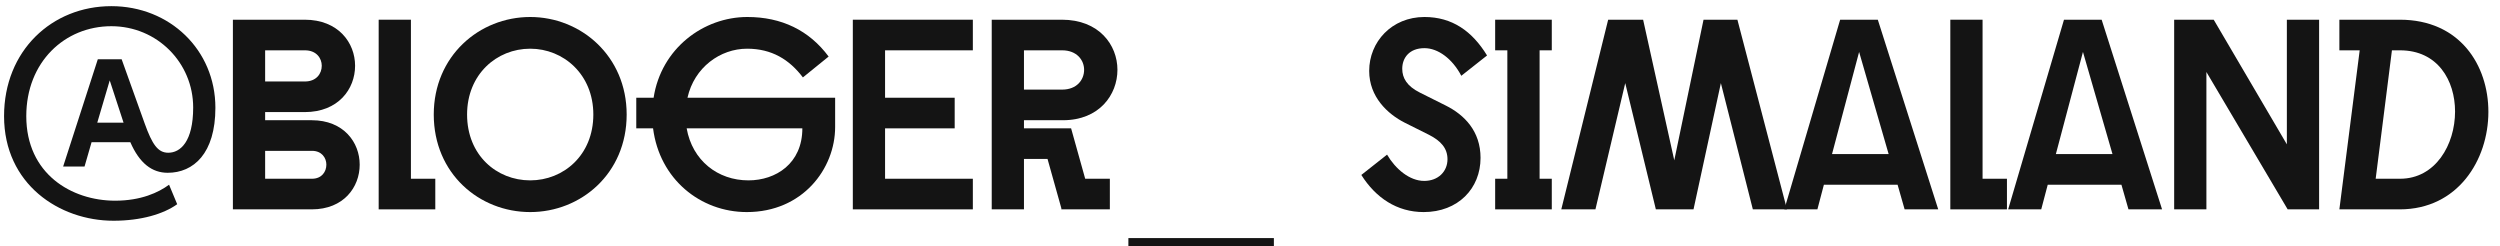 <?xml version="1.0" encoding="UTF-8"?> <svg xmlns="http://www.w3.org/2000/svg" width="203" height="20" viewBox="0 0 203 20" fill="none"><path d="M189.957 17L191.607 4.086H189.957V1.6H194.863C199.747 1.6 202.057 5.296 202.057 9.08C202.057 12.996 199.571 17 194.863 17H189.957ZM192.905 14.514H194.885C197.767 14.514 199.351 11.742 199.351 9.058C199.351 6.528 197.943 4.086 194.885 4.086H194.225L192.905 14.514Z" fill="#141414"></path><path d="M176.542 1.6V17H179.16V5.846L185.759 17H188.311V1.6H185.693V11.72L179.753 1.6H176.542Z" fill="#141414"></path><path d="M163.064 17L167.596 1.6H170.654L175.56 17H172.832L172.26 14.998H166.276L165.748 17H163.064ZM166.936 12.512H171.534L169.136 4.218L166.936 12.512Z" fill="#141414"></path><path d="M158.366 17V1.6H160.984V14.514H162.964V17H158.366Z" fill="#141414"></path><path d="M144.888 17L149.42 1.6H152.478L157.384 17H154.656L154.084 14.998H148.1L147.572 17H144.888ZM148.76 12.512H153.358L150.96 4.218L148.76 12.512Z" fill="#141414"></path><path d="M126.777 17L130.583 1.6H133.421L135.951 13.018L138.327 1.6H141.077L145.103 17H142.331L139.735 6.748L137.513 17H134.455L131.969 6.748L129.549 17H126.777Z" fill="#141414"></path><path d="M121.407 17V14.514H122.397V4.086H121.407V1.6H126.005V4.086H125.015V14.514H126.005V17H121.407Z" fill="#141414"></path><path d="M115.6 17.22C113.422 17.22 111.706 16.054 110.54 14.206L112.63 12.556C113.312 13.722 114.456 14.69 115.644 14.69C116.788 14.69 117.536 13.92 117.536 12.93C117.536 12.028 116.986 11.434 116.04 10.95L114.06 9.96C112.674 9.256 111.178 7.87 111.178 5.758C111.178 3.404 113.004 1.38 115.666 1.38C117.91 1.38 119.538 2.524 120.748 4.504L118.658 6.154C117.932 4.768 116.766 3.91 115.666 3.91C114.434 3.91 113.862 4.702 113.862 5.582C113.862 6.33 114.236 6.99 115.292 7.518L117.404 8.574C118.9 9.322 120.22 10.642 120.22 12.82C120.22 15.306 118.394 17.22 115.6 17.22Z" fill="#141414"></path><path d="M91.625 19.992V19.332H103.439V19.992H91.625Z" fill="#141414"></path><path d="M80.528 17V1.6H86.226C89.24 1.6 90.736 3.646 90.736 5.67C90.736 7.694 89.262 9.762 86.314 9.762H83.146V10.422H86.974L88.118 14.514H90.12V17H86.182V16.912L85.06 12.908H83.146V17H80.528ZM83.146 7.276H86.248C87.436 7.276 88.03 6.484 88.03 5.67C88.03 4.878 87.436 4.086 86.248 4.086H83.146V7.276Z" fill="#141414"></path><path d="M69.249 17V1.6H78.995V4.086H71.867V7.936H77.52V10.422H71.867V14.514H78.995V17H69.249Z" fill="#141414"></path><path d="M60.641 17.22C56.879 17.22 53.557 14.558 53.029 10.422H51.665V7.936H53.073C53.689 3.932 57.121 1.38 60.685 1.38C63.457 1.38 65.701 2.458 67.285 4.592L65.195 6.286C64.095 4.834 62.665 3.954 60.663 3.954C58.485 3.954 56.373 5.472 55.823 7.936H67.813V10.312C67.813 13.7 65.173 17.22 60.641 17.22ZM55.757 10.422C56.219 13.04 58.287 14.646 60.773 14.646C62.995 14.646 65.151 13.282 65.151 10.422H55.757Z" fill="#141414"></path><path d="M43.053 17.22C38.917 17.22 35.221 14.096 35.221 9.3C35.221 4.548 38.917 1.38 43.053 1.38C47.167 1.38 50.885 4.548 50.885 9.3C50.885 14.096 47.167 17.22 43.053 17.22ZM37.927 9.3C37.927 12.6 40.325 14.646 43.053 14.646C45.759 14.646 48.179 12.6 48.179 9.3C48.179 6.044 45.759 3.954 43.053 3.954C40.325 3.954 37.927 6.044 37.927 9.3Z" fill="#141414"></path><path d="M30.748 17V1.6H33.367V14.514H35.346V17H30.748Z" fill="#141414"></path><path d="M18.911 17V1.6H24.741C27.469 1.6 28.833 3.47 28.833 5.34C28.833 7.232 27.469 9.102 24.741 9.102H21.529V9.762H25.313C27.909 9.762 29.207 11.566 29.207 13.37C29.207 15.196 27.909 17 25.313 17H18.911ZM21.529 14.514H25.335C26.127 14.514 26.501 13.942 26.501 13.37C26.501 12.82 26.127 12.248 25.335 12.248H21.529V14.514ZM21.529 6.616H24.763C25.687 6.616 26.127 5.978 26.127 5.34C26.127 4.724 25.687 4.086 24.763 4.086H21.529V6.616Z" fill="#141414"></path><path d="M0.33 9.432C0.33 4.108 4.224 0.5 9.042 0.5C13.772 0.5 17.49 4.042 17.49 8.75C17.49 12.468 15.708 14.03 13.618 14.03C12.342 14.03 11.33 13.26 10.582 11.544H7.436L6.864 13.524H5.126L7.942 4.812H9.878L11.748 10.026C12.364 11.742 12.826 12.402 13.662 12.402C14.652 12.402 15.686 11.5 15.686 8.728C15.686 5.098 12.76 2.128 9.042 2.128C5.258 2.128 2.134 5.032 2.134 9.432C2.134 14.118 5.808 16.296 9.35 16.296C11.44 16.296 12.87 15.636 13.728 14.998L14.388 16.582C13.288 17.374 11.462 17.924 9.218 17.924C4.818 17.924 0.33 14.954 0.33 9.432ZM7.898 9.96H10.032L8.91 6.528L7.898 9.96Z" fill="#141414"></path></svg> 